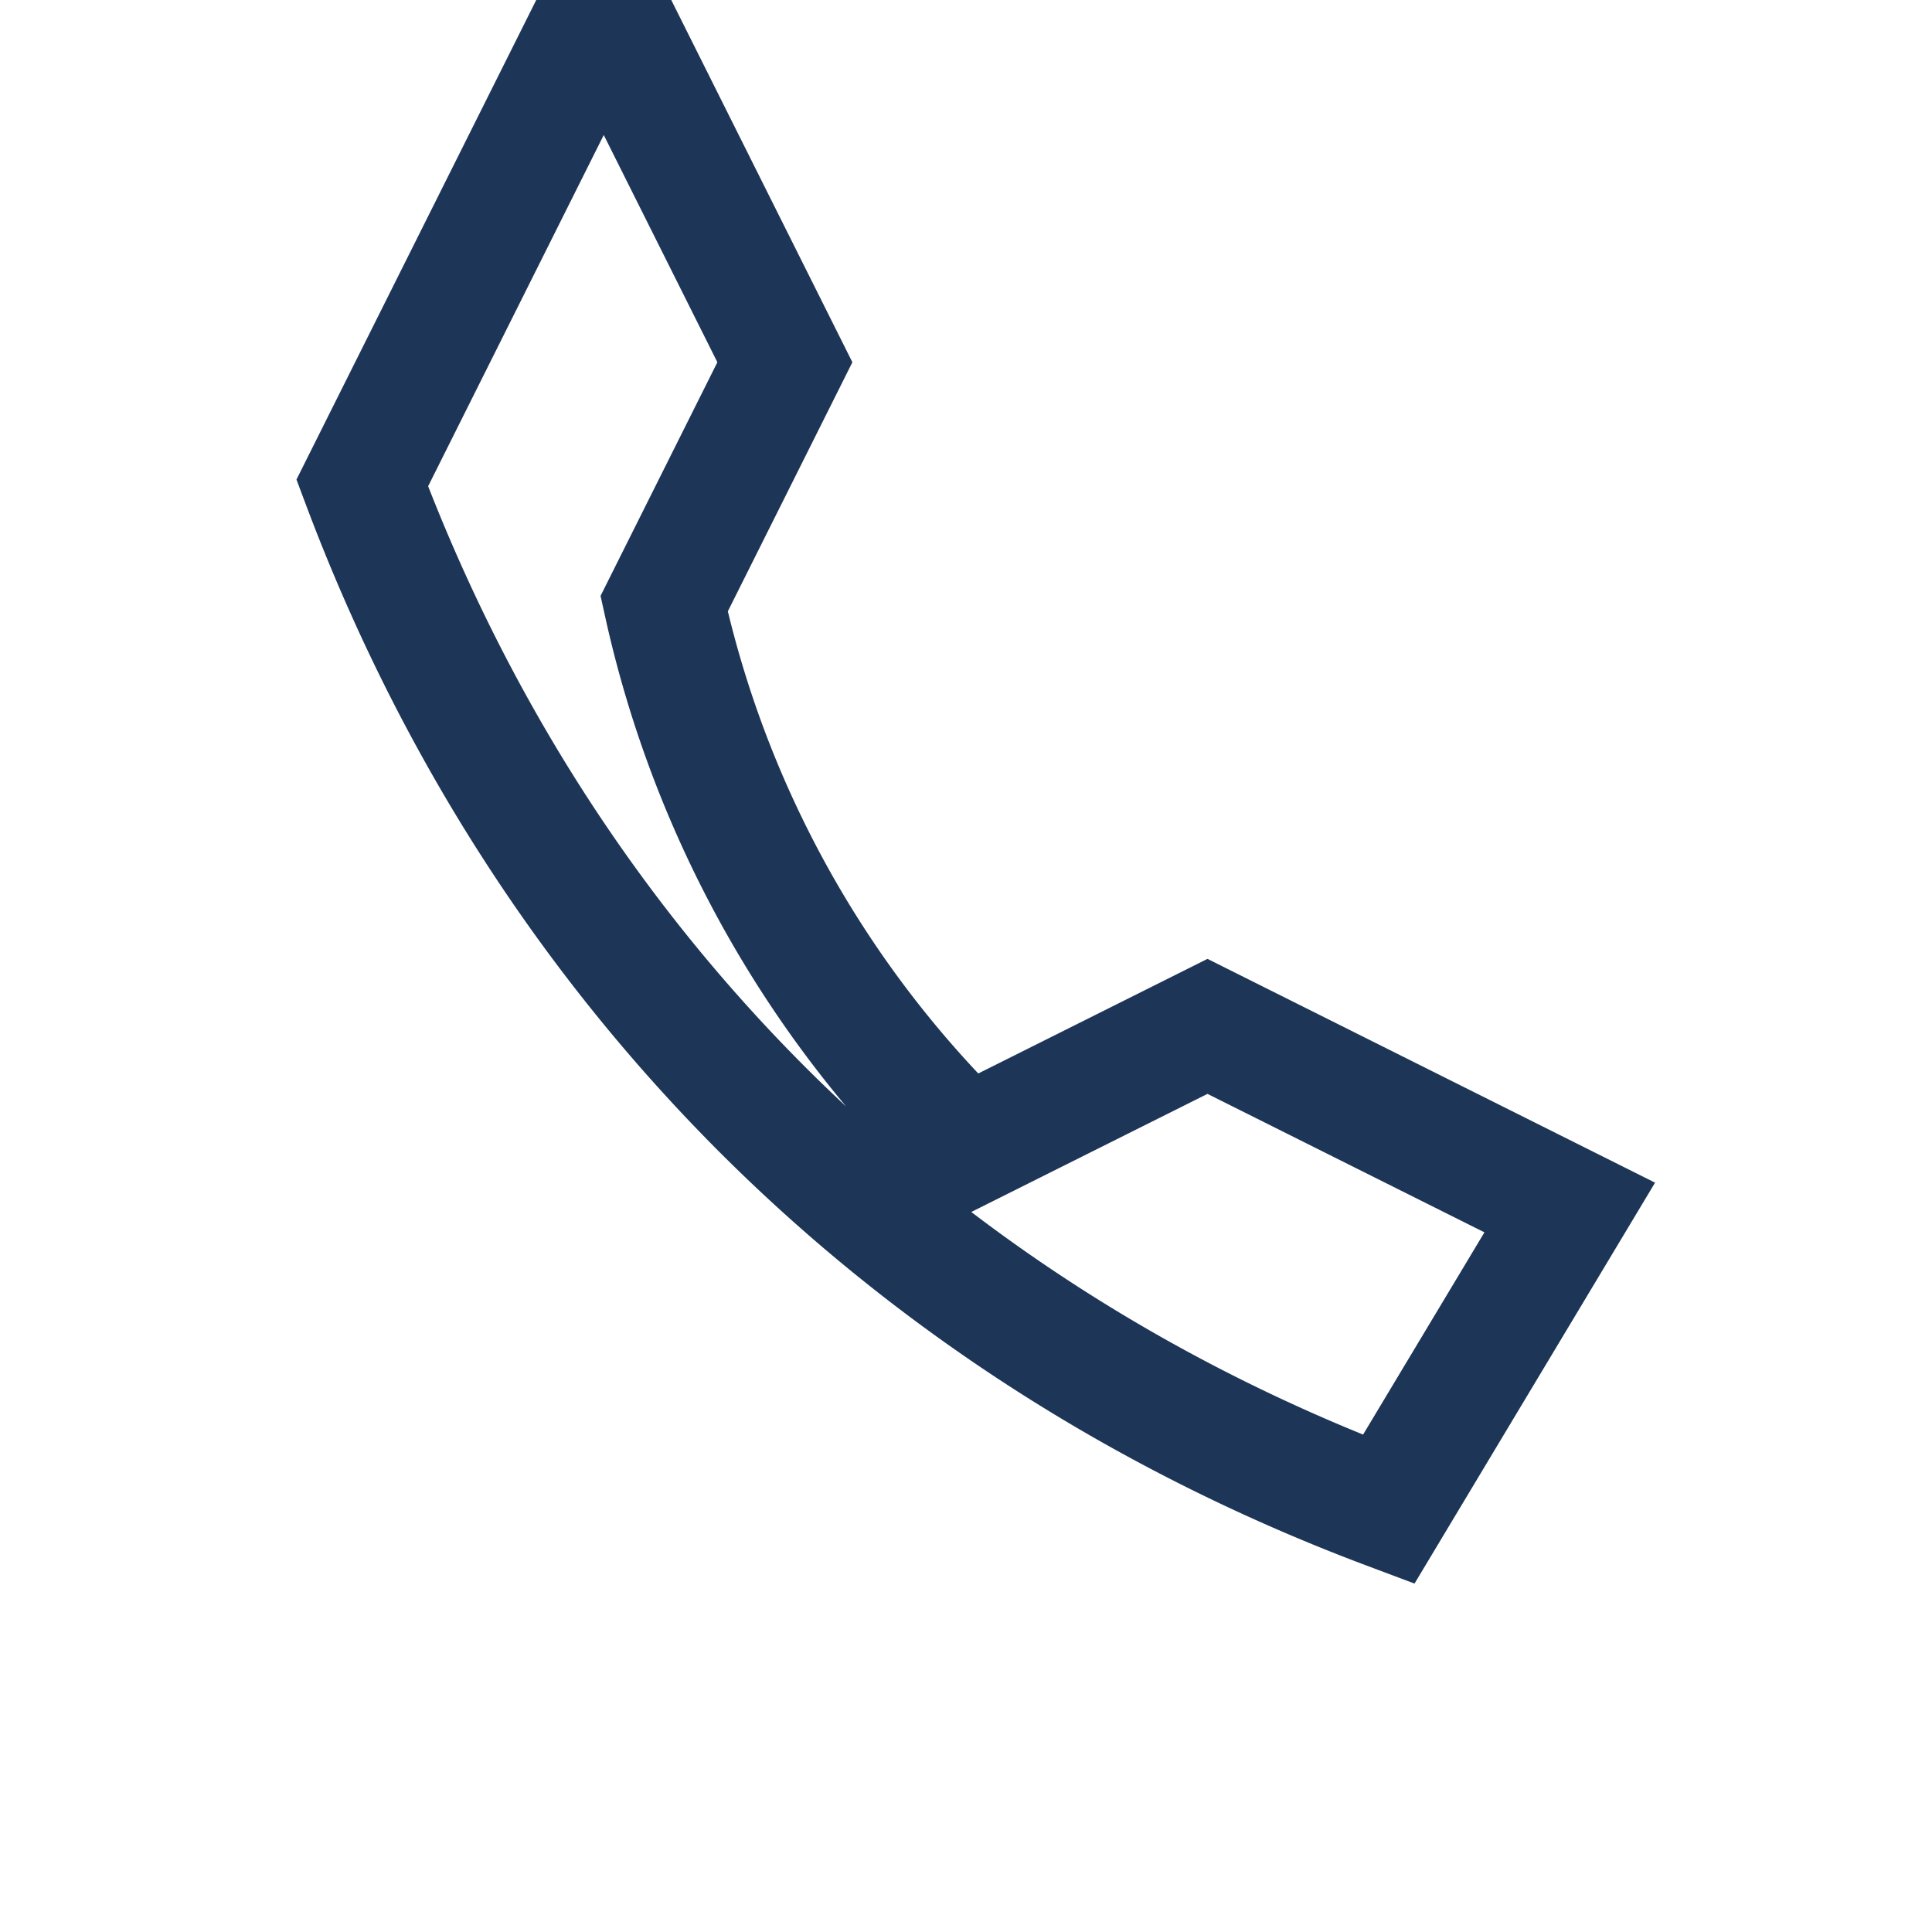 <?xml version="1.0" encoding="UTF-8"?>
<svg xmlns="http://www.w3.org/2000/svg" width="32" height="32" viewBox="0 0 32 32"><path d="M6 8c3 8 9 14 17 17l3-5-6-3-4 2a18 18 0 0 1-5-9l2-4-3-6z" fill="none" stroke="#1D3557" stroke-width="2"/></svg>